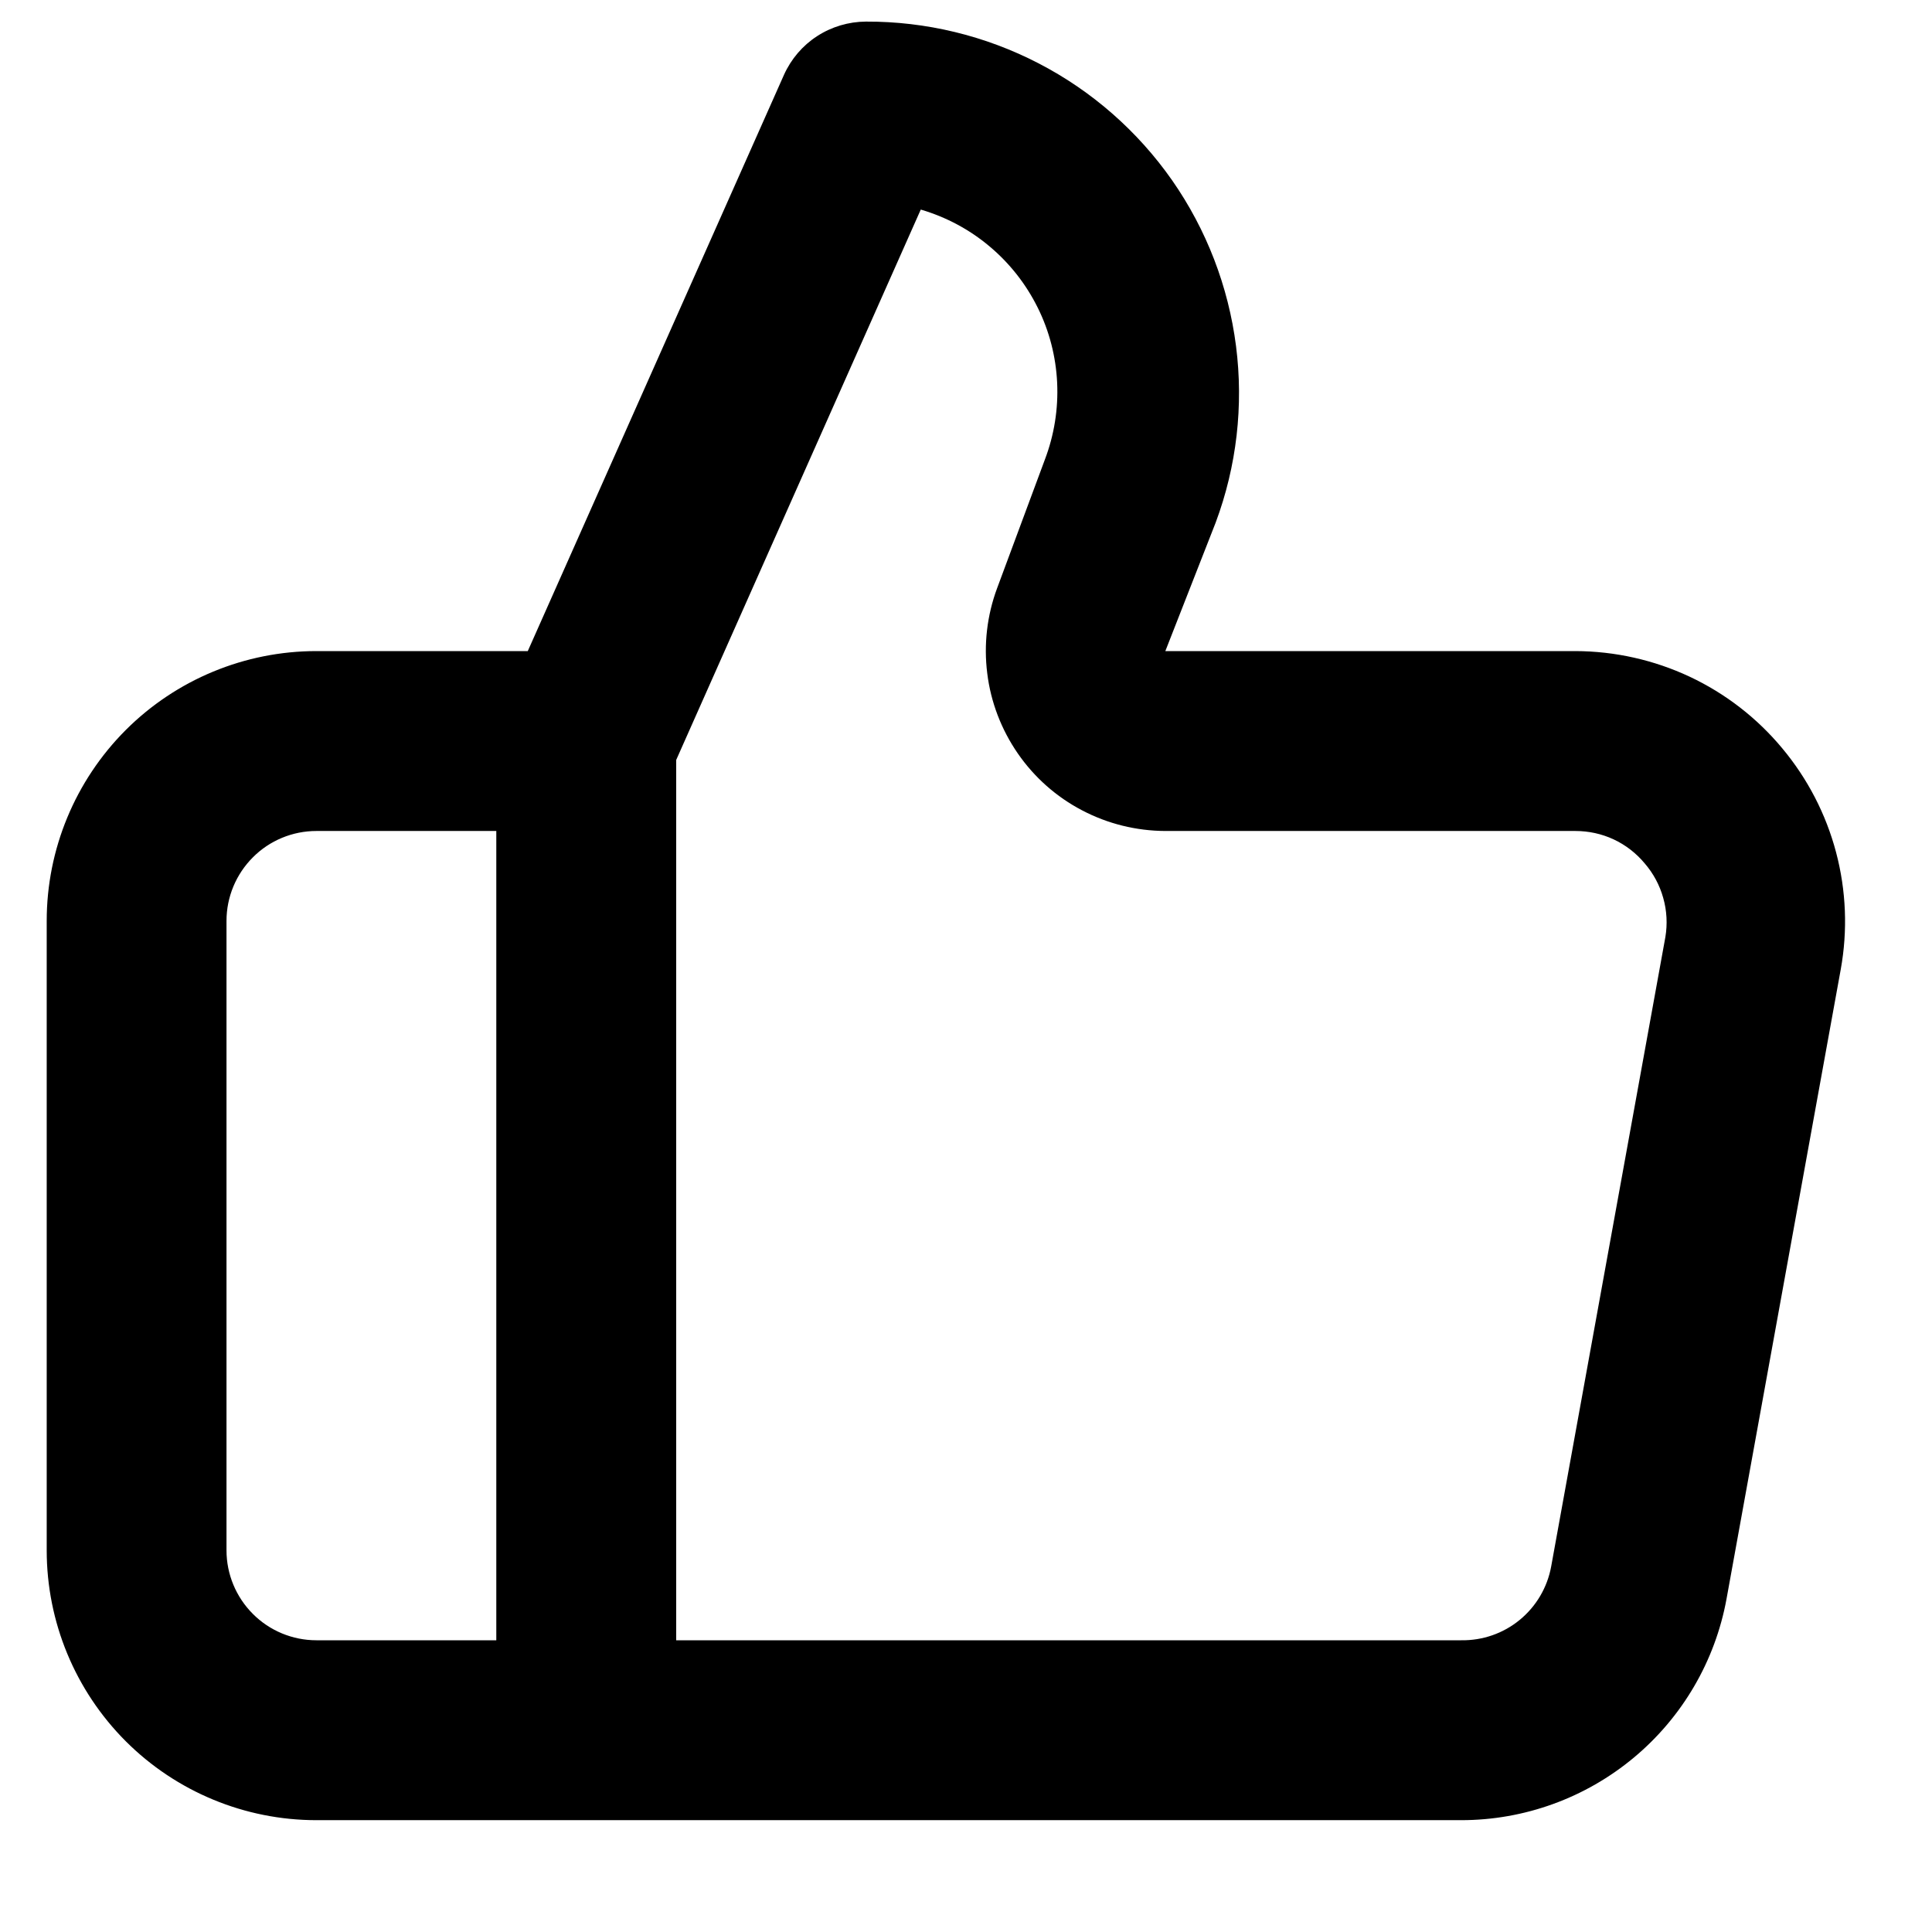 <svg width="17" height="17" viewBox="0 0 17 17" fill="none" xmlns="http://www.w3.org/2000/svg">
<path d="M15.682 6.584C15.46 6.317 15.182 6.102 14.867 5.954C14.553 5.807 14.21 5.73 13.862 5.729H10.254L10.697 4.598C10.882 4.102 10.943 3.569 10.876 3.045C10.809 2.521 10.616 2.02 10.314 1.587C10.011 1.154 9.608 0.8 9.138 0.557C8.669 0.314 8.148 0.188 7.619 0.19C7.467 0.191 7.318 0.235 7.19 0.318C7.063 0.4 6.962 0.518 6.899 0.657L4.644 5.729H2.784C2.155 5.729 1.551 5.979 1.106 6.424C0.661 6.87 0.411 7.473 0.411 8.103V13.642C0.411 14.272 0.661 14.875 1.106 15.321C1.551 15.766 2.155 16.016 2.784 16.016H12.857C13.413 16.016 13.95 15.821 14.377 15.465C14.803 15.11 15.092 14.616 15.192 14.069L16.197 8.53C16.259 8.188 16.245 7.836 16.156 7.5C16.067 7.163 15.905 6.851 15.682 6.584ZM4.367 14.433H2.784C2.575 14.433 2.373 14.35 2.225 14.201C2.077 14.053 1.993 13.852 1.993 13.642V8.103C1.993 7.893 2.077 7.692 2.225 7.544C2.373 7.395 2.575 7.312 2.784 7.312H4.367V14.433ZM14.654 8.245L13.649 13.784C13.615 13.969 13.517 14.135 13.372 14.254C13.227 14.373 13.045 14.436 12.857 14.433H5.95V6.687L8.102 1.844C8.323 1.909 8.529 2.018 8.706 2.167C8.883 2.315 9.027 2.498 9.13 2.705C9.233 2.911 9.291 3.137 9.302 3.367C9.313 3.598 9.276 3.828 9.194 4.044L8.774 5.175C8.685 5.414 8.655 5.672 8.687 5.925C8.718 6.178 8.811 6.42 8.956 6.63C9.101 6.84 9.295 7.012 9.521 7.13C9.747 7.249 9.999 7.311 10.254 7.312H13.862C13.979 7.312 14.094 7.337 14.199 7.386C14.304 7.435 14.397 7.507 14.472 7.597C14.548 7.685 14.604 7.789 14.635 7.901C14.667 8.013 14.673 8.131 14.654 8.245Z" fill="currentColor"/>
</svg>
